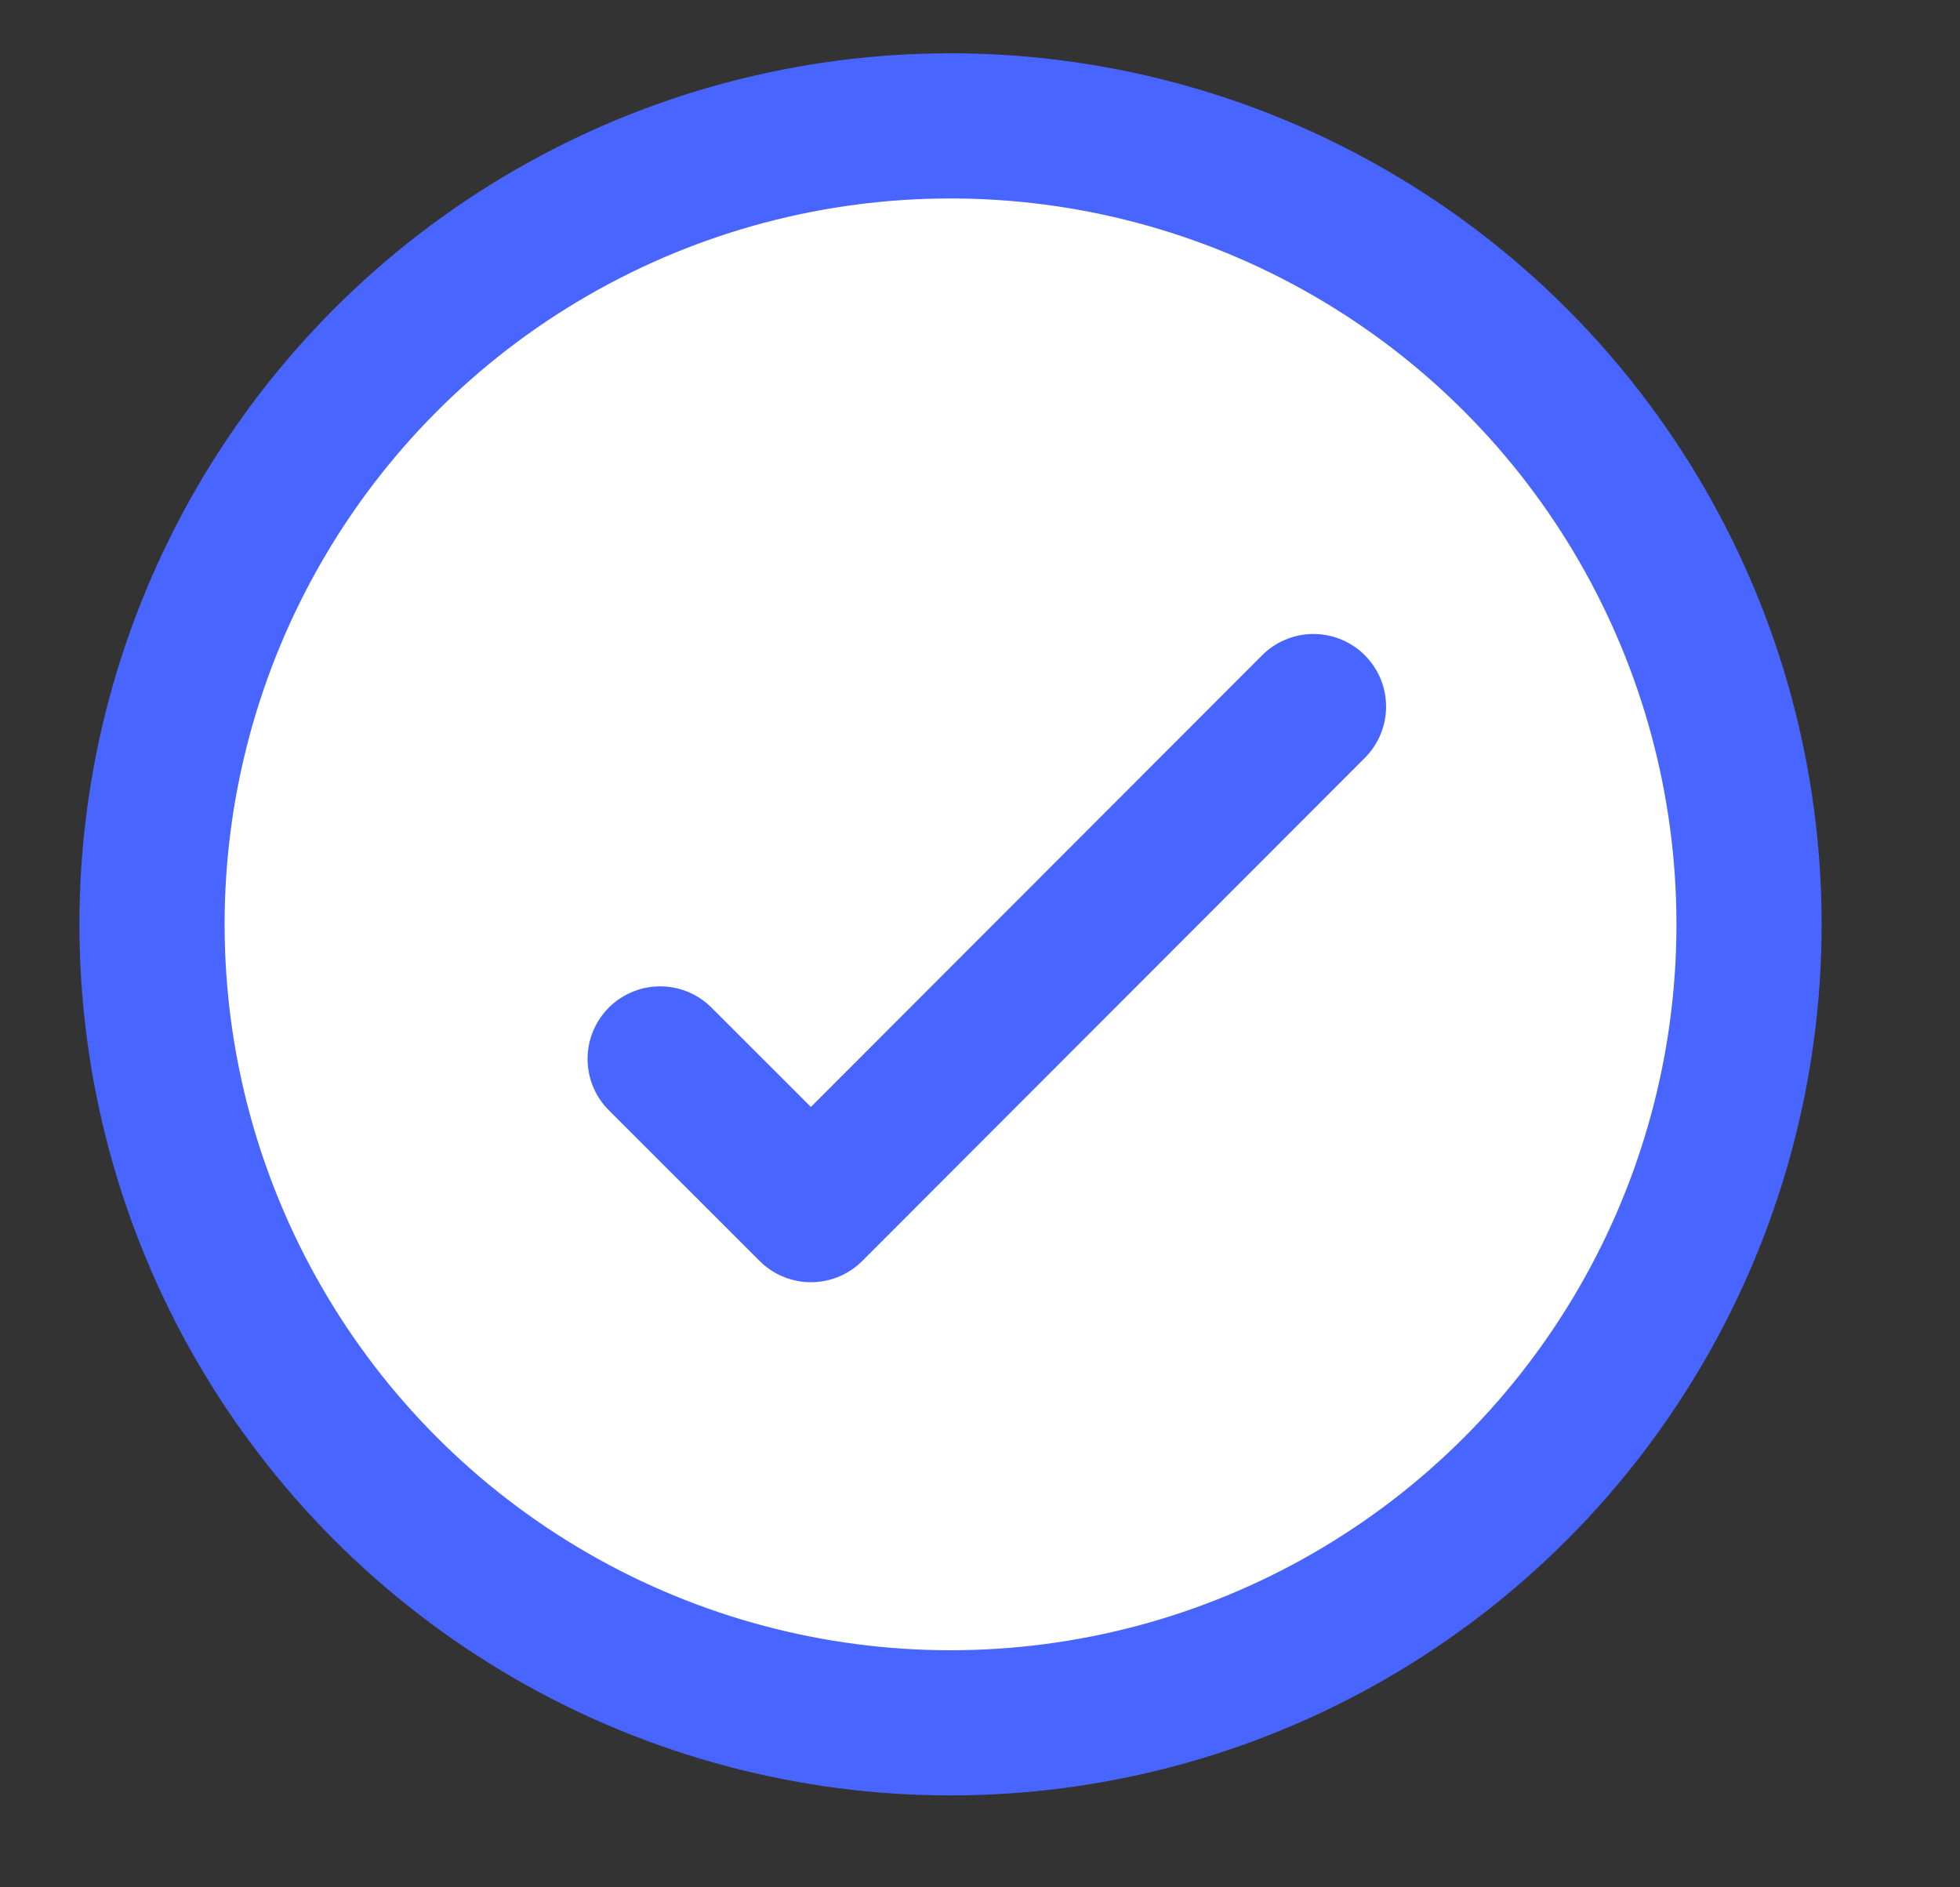 <svg width="27" height="26" viewBox="0 0 27 26" fill="none" xmlns="http://www.w3.org/2000/svg">
<rect x="0" y="0" width="27" height="26" fill="#333333" stroke="none"/>
<circle cx="13.094" cy="12.734" r="11" fill="white" stroke="#4865FF" stroke-width="2"/>
<path d="M18.094 9.734L11.171 16.664L9.094 14.588" stroke="#4865FF" stroke-width="2" stroke-linecap="round" stroke-linejoin="round"/>
</svg>
